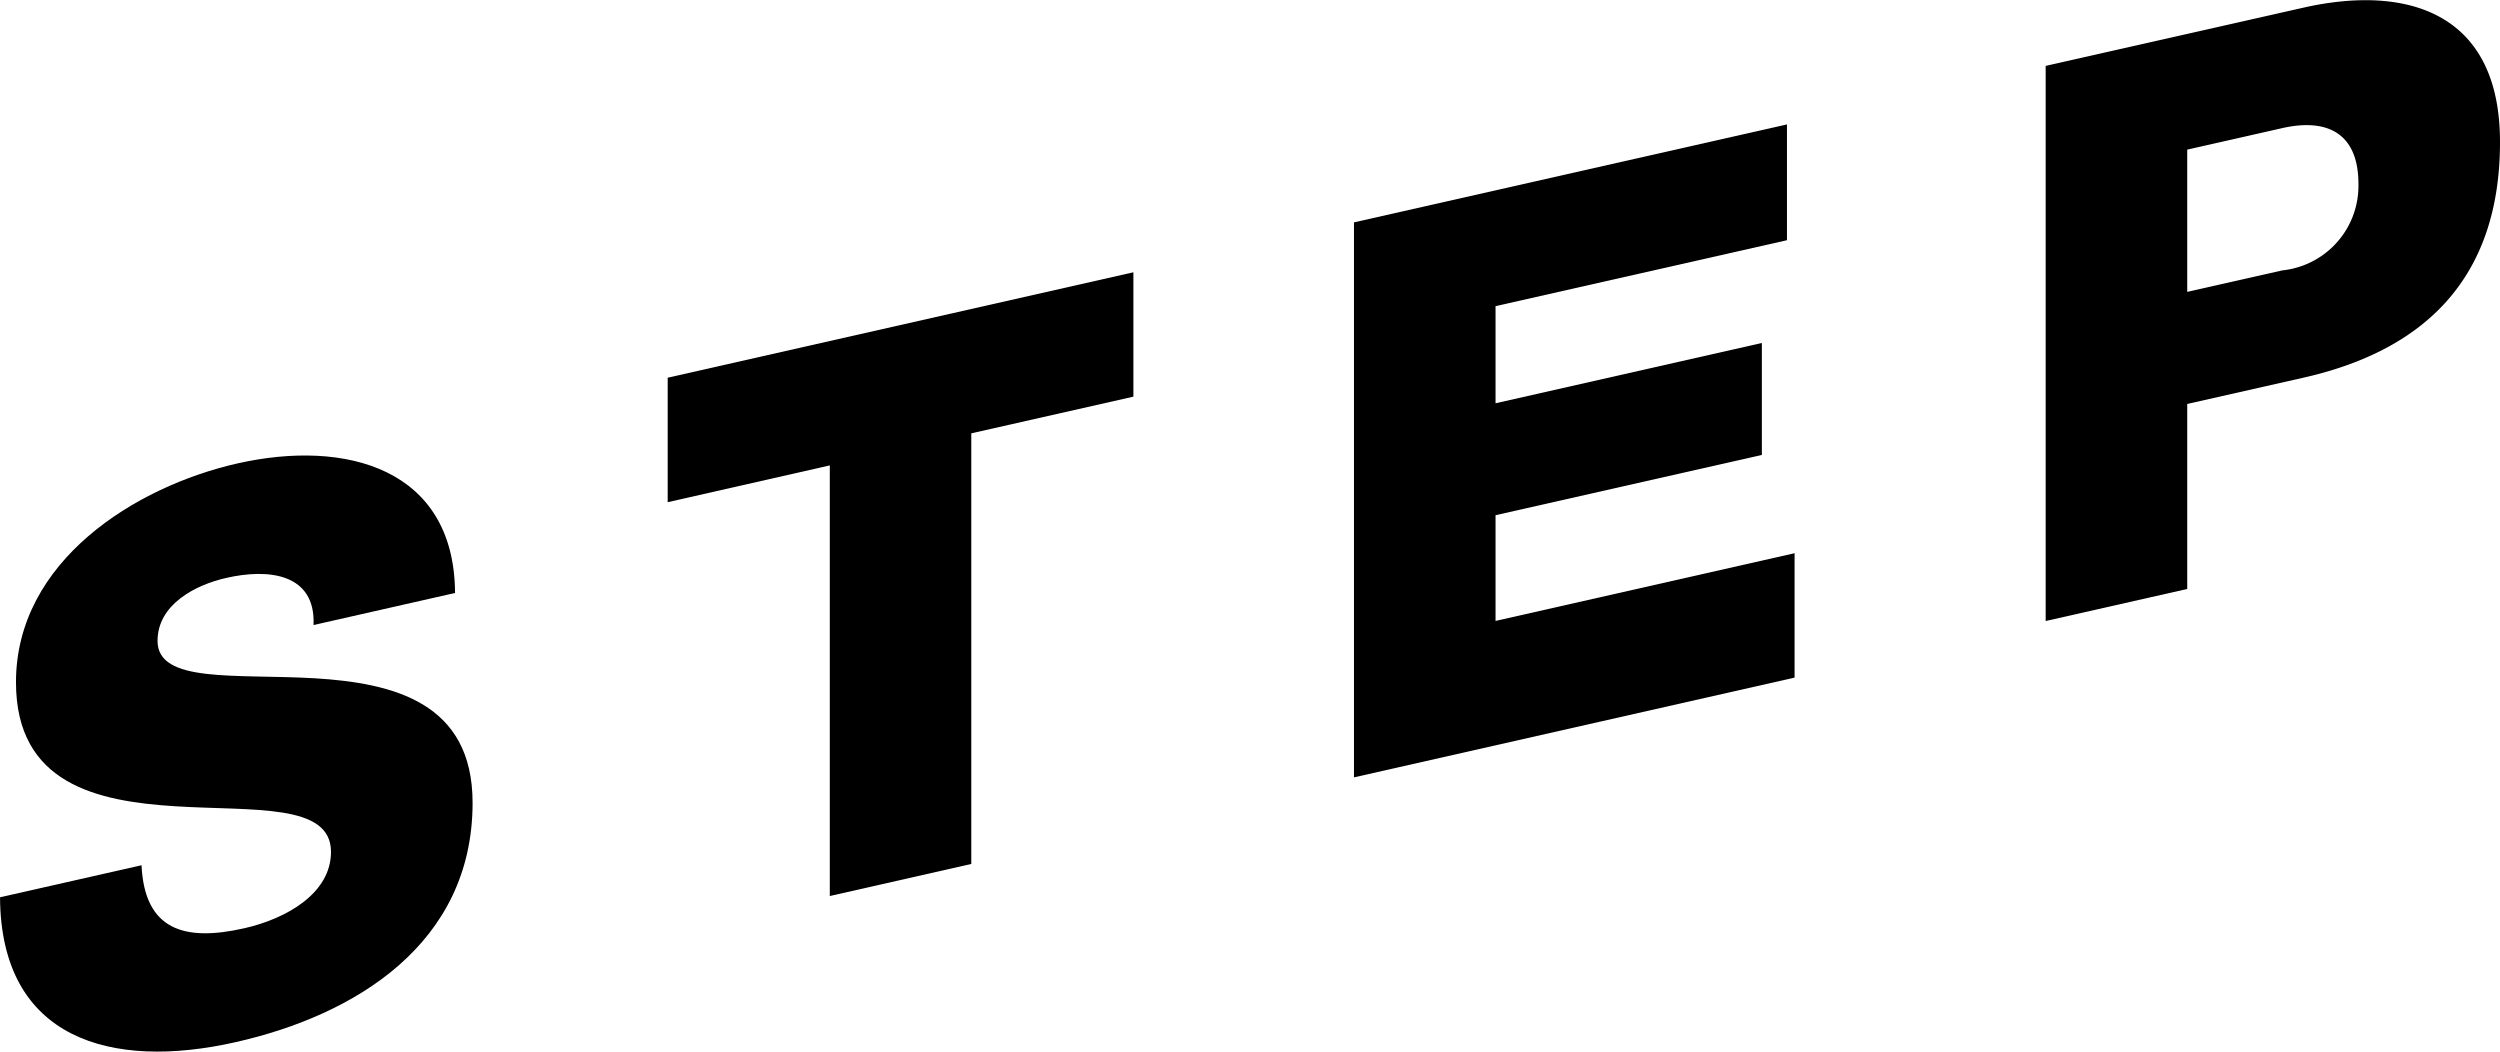 <svg xmlns="http://www.w3.org/2000/svg" width="65.712" height="27.641" viewBox="0 0 65.712 27.641"><defs><clipPath id="clip-path"><path id="長方形_1239" data-name="長方形 1239" fill="none" d="M0 0h65.712v27.641H0z"/></clipPath></defs><g id="グループ_1081" data-name="グループ 1081"><g id="グループ_1080" data-name="グループ 1080" clip-path="url(#clip-path)"><path id="パス_1511" data-name="パス 1511" d="M3.72 22.743c.08 1.7 1.12 2.015 2.7 1.656 1.12-.253 2.28-.924 2.28-2.007 0-1.287-2.04-1.07-4.1-1.2-2.04-.128-4.18-.583-4.18-3.26 0-3.187 3.14-5.144 5.821-5.751 2.839-.642 5.7.121 5.72 3.405l-3.72.843c.06-1.342-1.161-1.5-2.3-1.237-.8.181-1.8.694-1.8 1.654 0 1.124 2.06.861 4.141.983 2.06.126 4.14.637 4.14 3.272 0 3.7-3.08 5.58-6.221 6.29-3.28.744-6.18-.072-6.2-3.806z"/><path id="パス_1512" data-name="パス 1512" d="M29.791 10.426l-4.261.964v11.319l-3.719.843V12.233l-4.261.967V9.928l12.241-2.771z"/><path id="パス_1513" data-name="パス 1513" d="M35.589 5.845L46.97 3.27v3.044l-7.66 1.733V10.6l7-1.585v2.943l-7 1.584v2.779l7.86-1.78v3.27l-11.581 2.622z"/><path id="パス_1514" data-name="パス 1514" d="M53.77 1.732L60.551.2c2.661-.6 5.161.079 5.161 3.532 0 3.616-2.021 5.483-5.161 6.194l-3.06.692v4.863l-3.721.842zm3.721 5.94l2.5-.565a2.235 2.235 0 002-2.272c0-1.369-.86-1.726-2-1.468l-2.5.566z"/></g></g></svg>